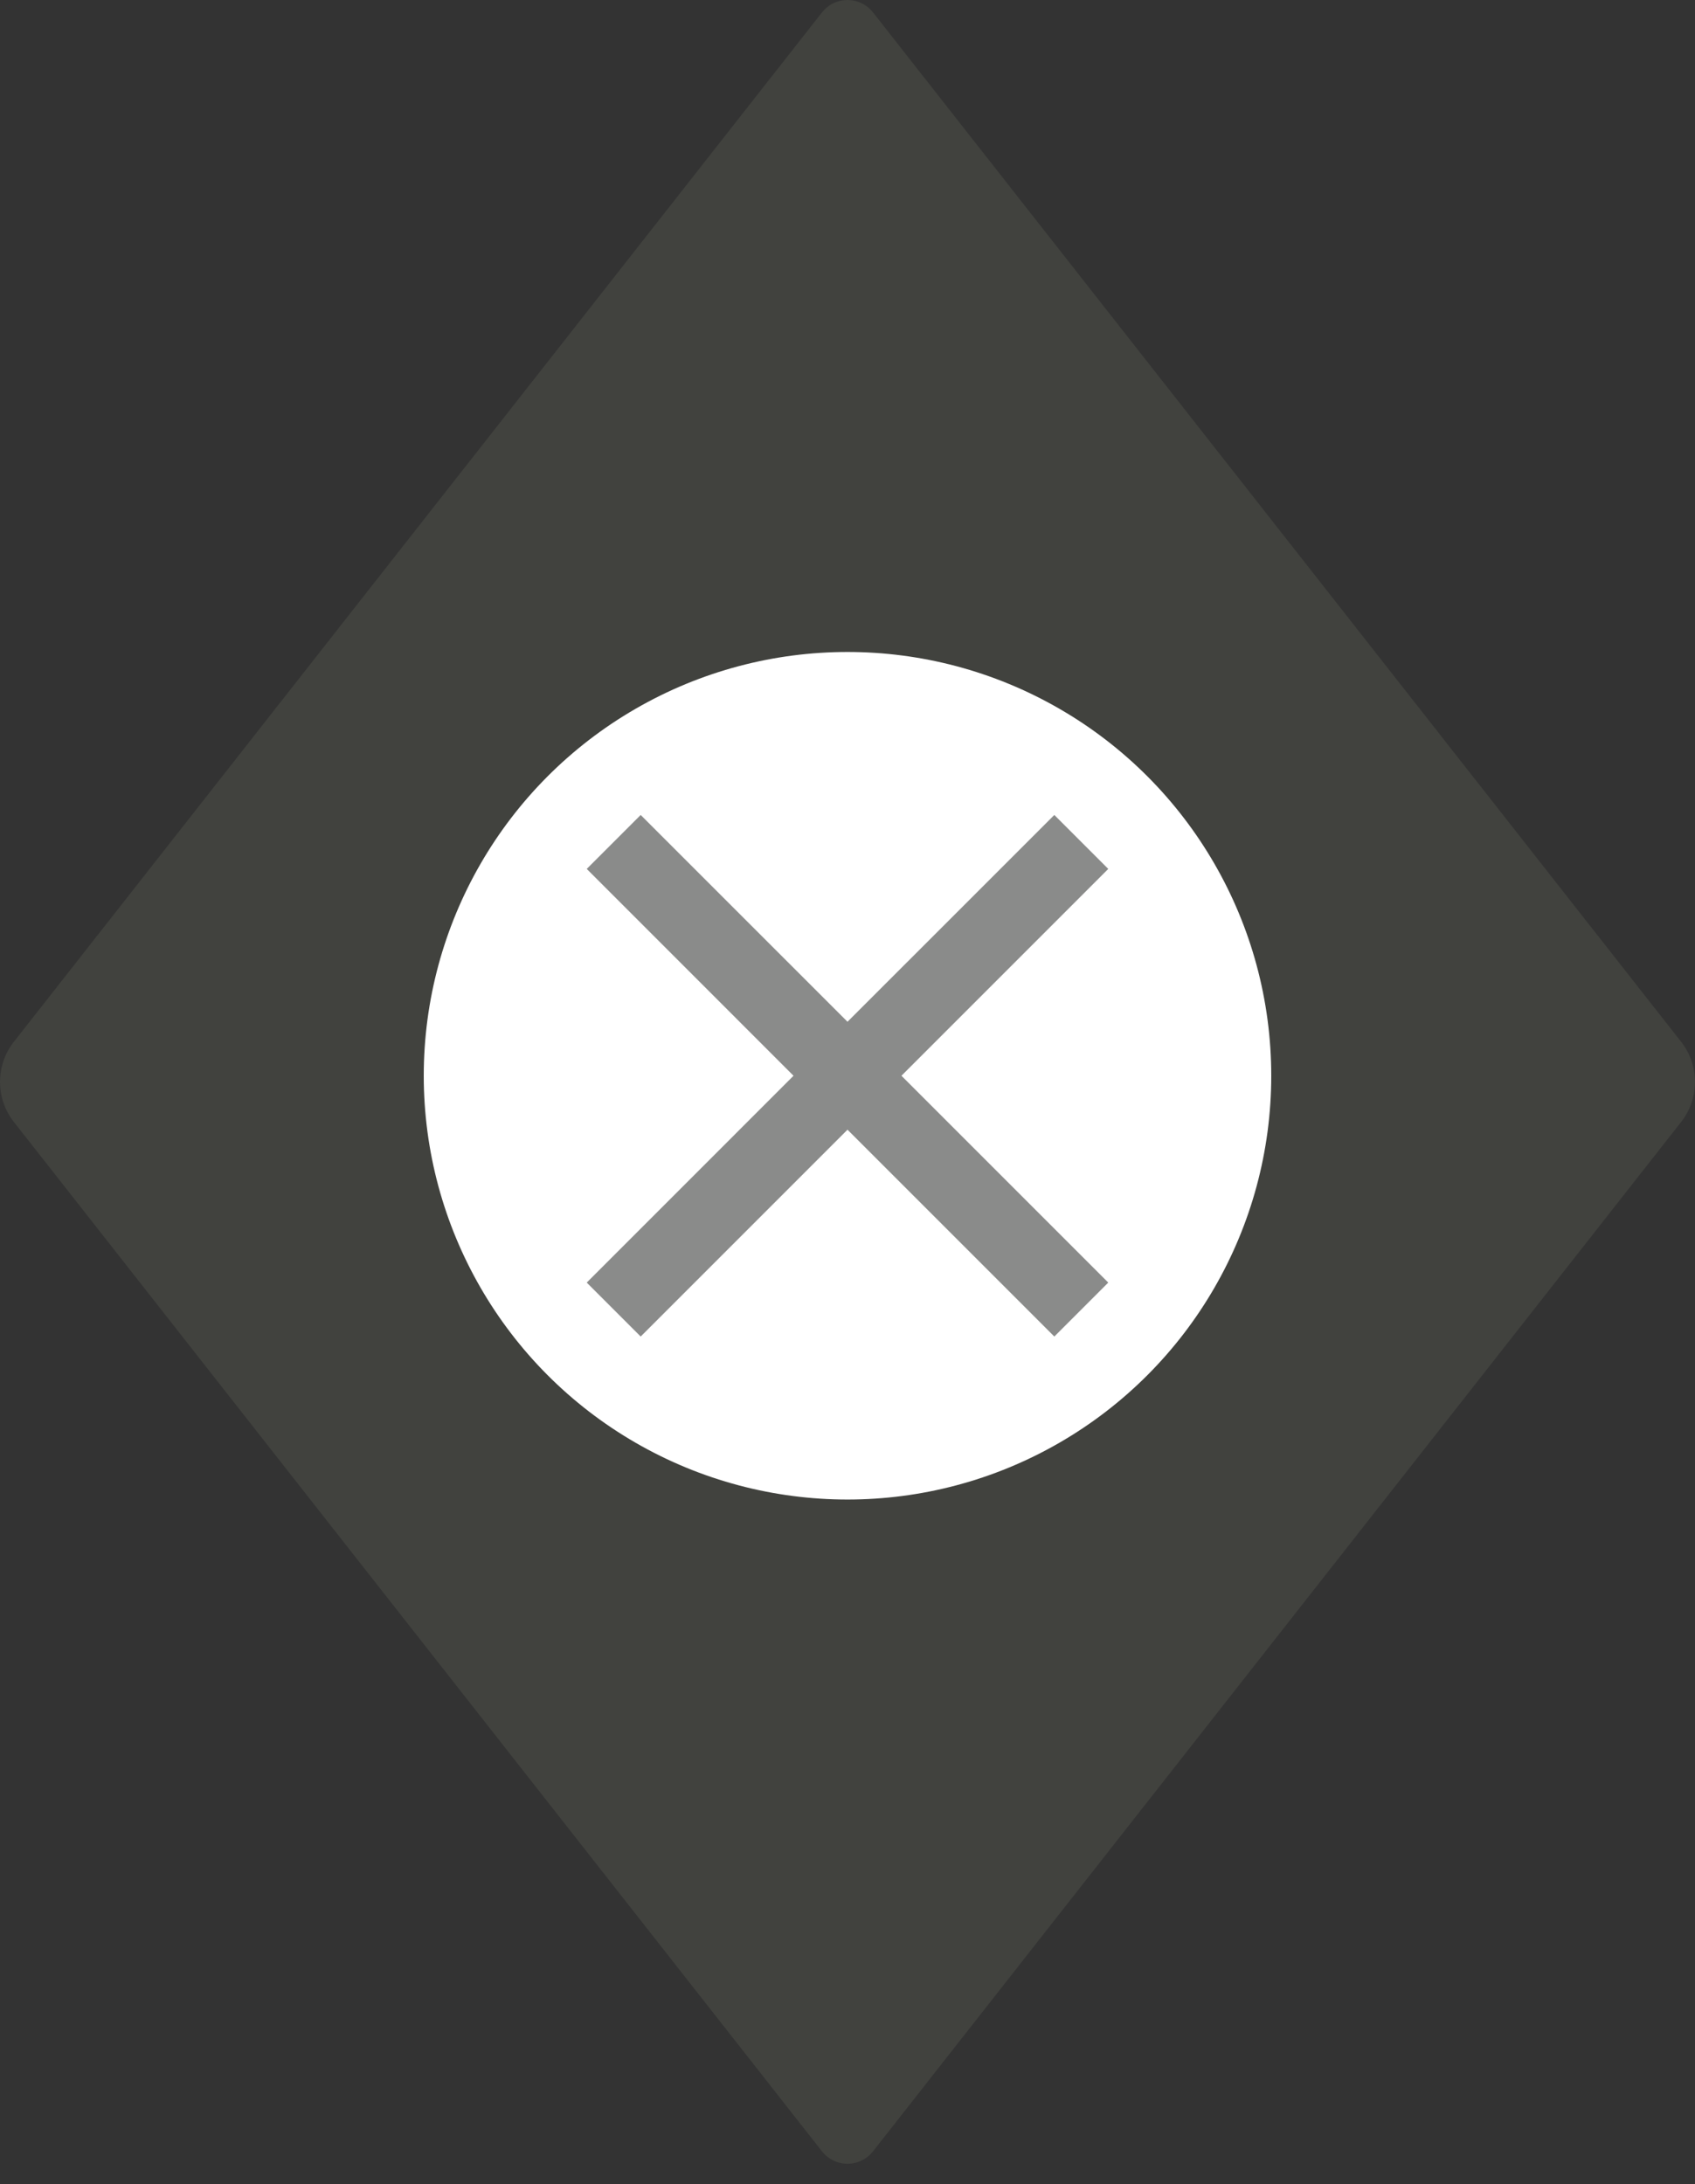 <svg height="67" viewBox="0 0 52 67" width="52" xmlns="http://www.w3.org/2000/svg"><rect x="0" y="0" width="52" height="67" fill="#333333" stroke="none"/><g fill="none" fill-rule="evenodd"><path d="m26.783.381 24.791 31.577c.567.722.567 1.738 0 2.46l-24.791 31.577c-.34.433-.966.508-1.398.168-.063-.049-.119-.106-.168-.168l-24.791-31.577c-.567-.722-.567-1.738 0-2.46l24.791-31.577c.34-.433.966-.508 1.398-.168.063.049.119.106.168.168z" fill="#41423e"/><circle cx="26" cy="33" fill="#fff" r="13"/><path d="m32.345 25 1.655 1.655-6.345 6.345 6.345 6.345-1.655 1.655-6.345-6.345-6.345 6.345-1.655-1.655 6.344-6.345-6.344-6.345 1.655-1.655 6.345 6.344z" fill="#8a8b8a"/></g></svg>